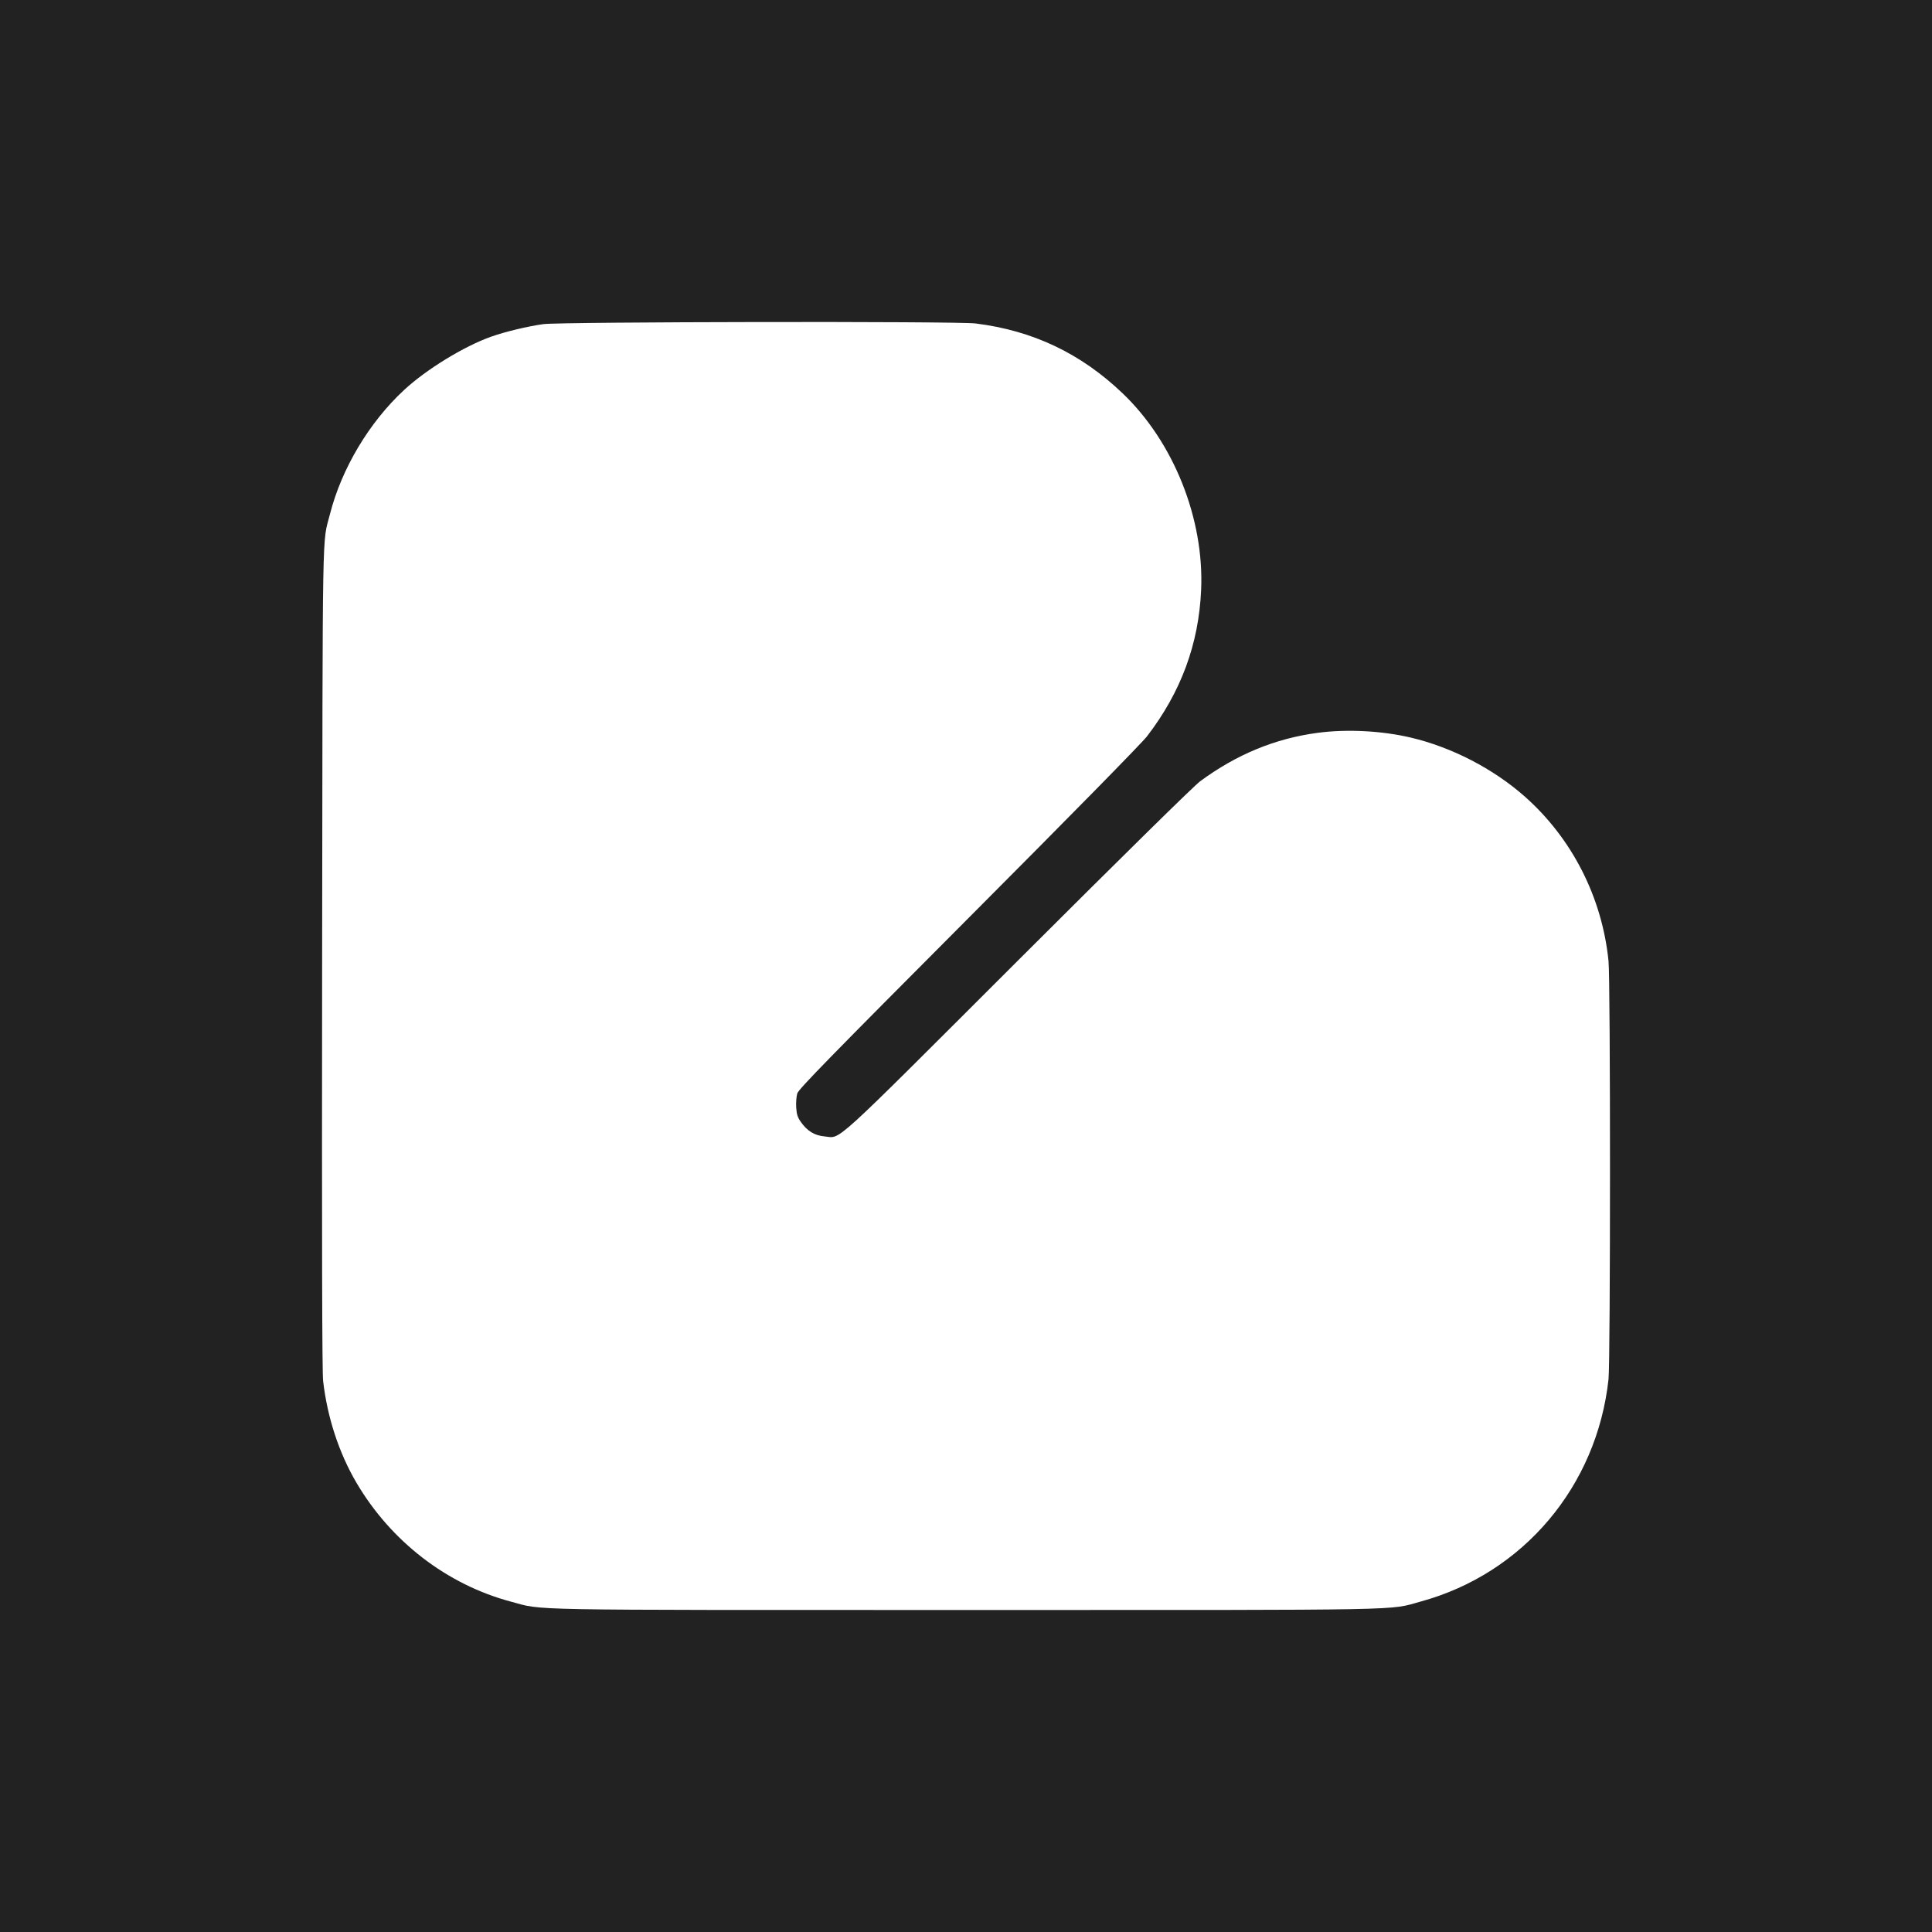 <svg width="60" height="60" viewBox="0 0 60 60" fill="none" xmlns="http://www.w3.org/2000/svg">
<rect width="60" height="60" fill="#222222"/>
<path fill-rule="evenodd" clip-rule="evenodd" d="M30.295 10.045C32.075 10.266 33.562 10.972 34.863 12.214C36.45 13.73 37.401 16.112 37.302 18.328C37.227 20.004 36.676 21.494 35.623 22.865C35.453 23.085 33.283 25.295 30.079 28.509C25.796 32.806 24.804 33.822 24.761 33.955C24.733 34.045 24.717 34.242 24.727 34.391C24.74 34.607 24.77 34.7 24.871 34.843C25.067 35.124 25.297 35.264 25.605 35.292C26.137 35.34 25.699 35.737 31.613 29.831C34.911 26.538 37.077 24.408 37.273 24.262C38.406 23.427 39.605 22.933 40.925 22.758C41.83 22.638 42.912 22.694 43.812 22.906C45.084 23.205 46.374 23.872 47.352 24.736C48.821 26.035 49.755 27.868 49.954 29.845C50.016 30.454 50.015 42.27 49.954 42.834C49.592 46.159 47.307 48.864 44.126 49.736C43.099 50.018 44.059 50 29.986 50C15.94 49.999 16.902 50.017 15.866 49.74C13.881 49.21 12.143 47.872 11.069 46.046C10.527 45.123 10.164 44.016 10.035 42.886C10.003 42.601 9.994 38.717 10.004 29.723C10.021 15.824 10.002 16.93 10.248 15.964C10.609 14.55 11.467 13.114 12.55 12.111C13.242 11.47 14.405 10.758 15.249 10.457C15.681 10.303 16.393 10.132 16.874 10.066C17.413 9.993 29.718 9.973 30.295 10.045Z" fill="white"/>
</svg>
